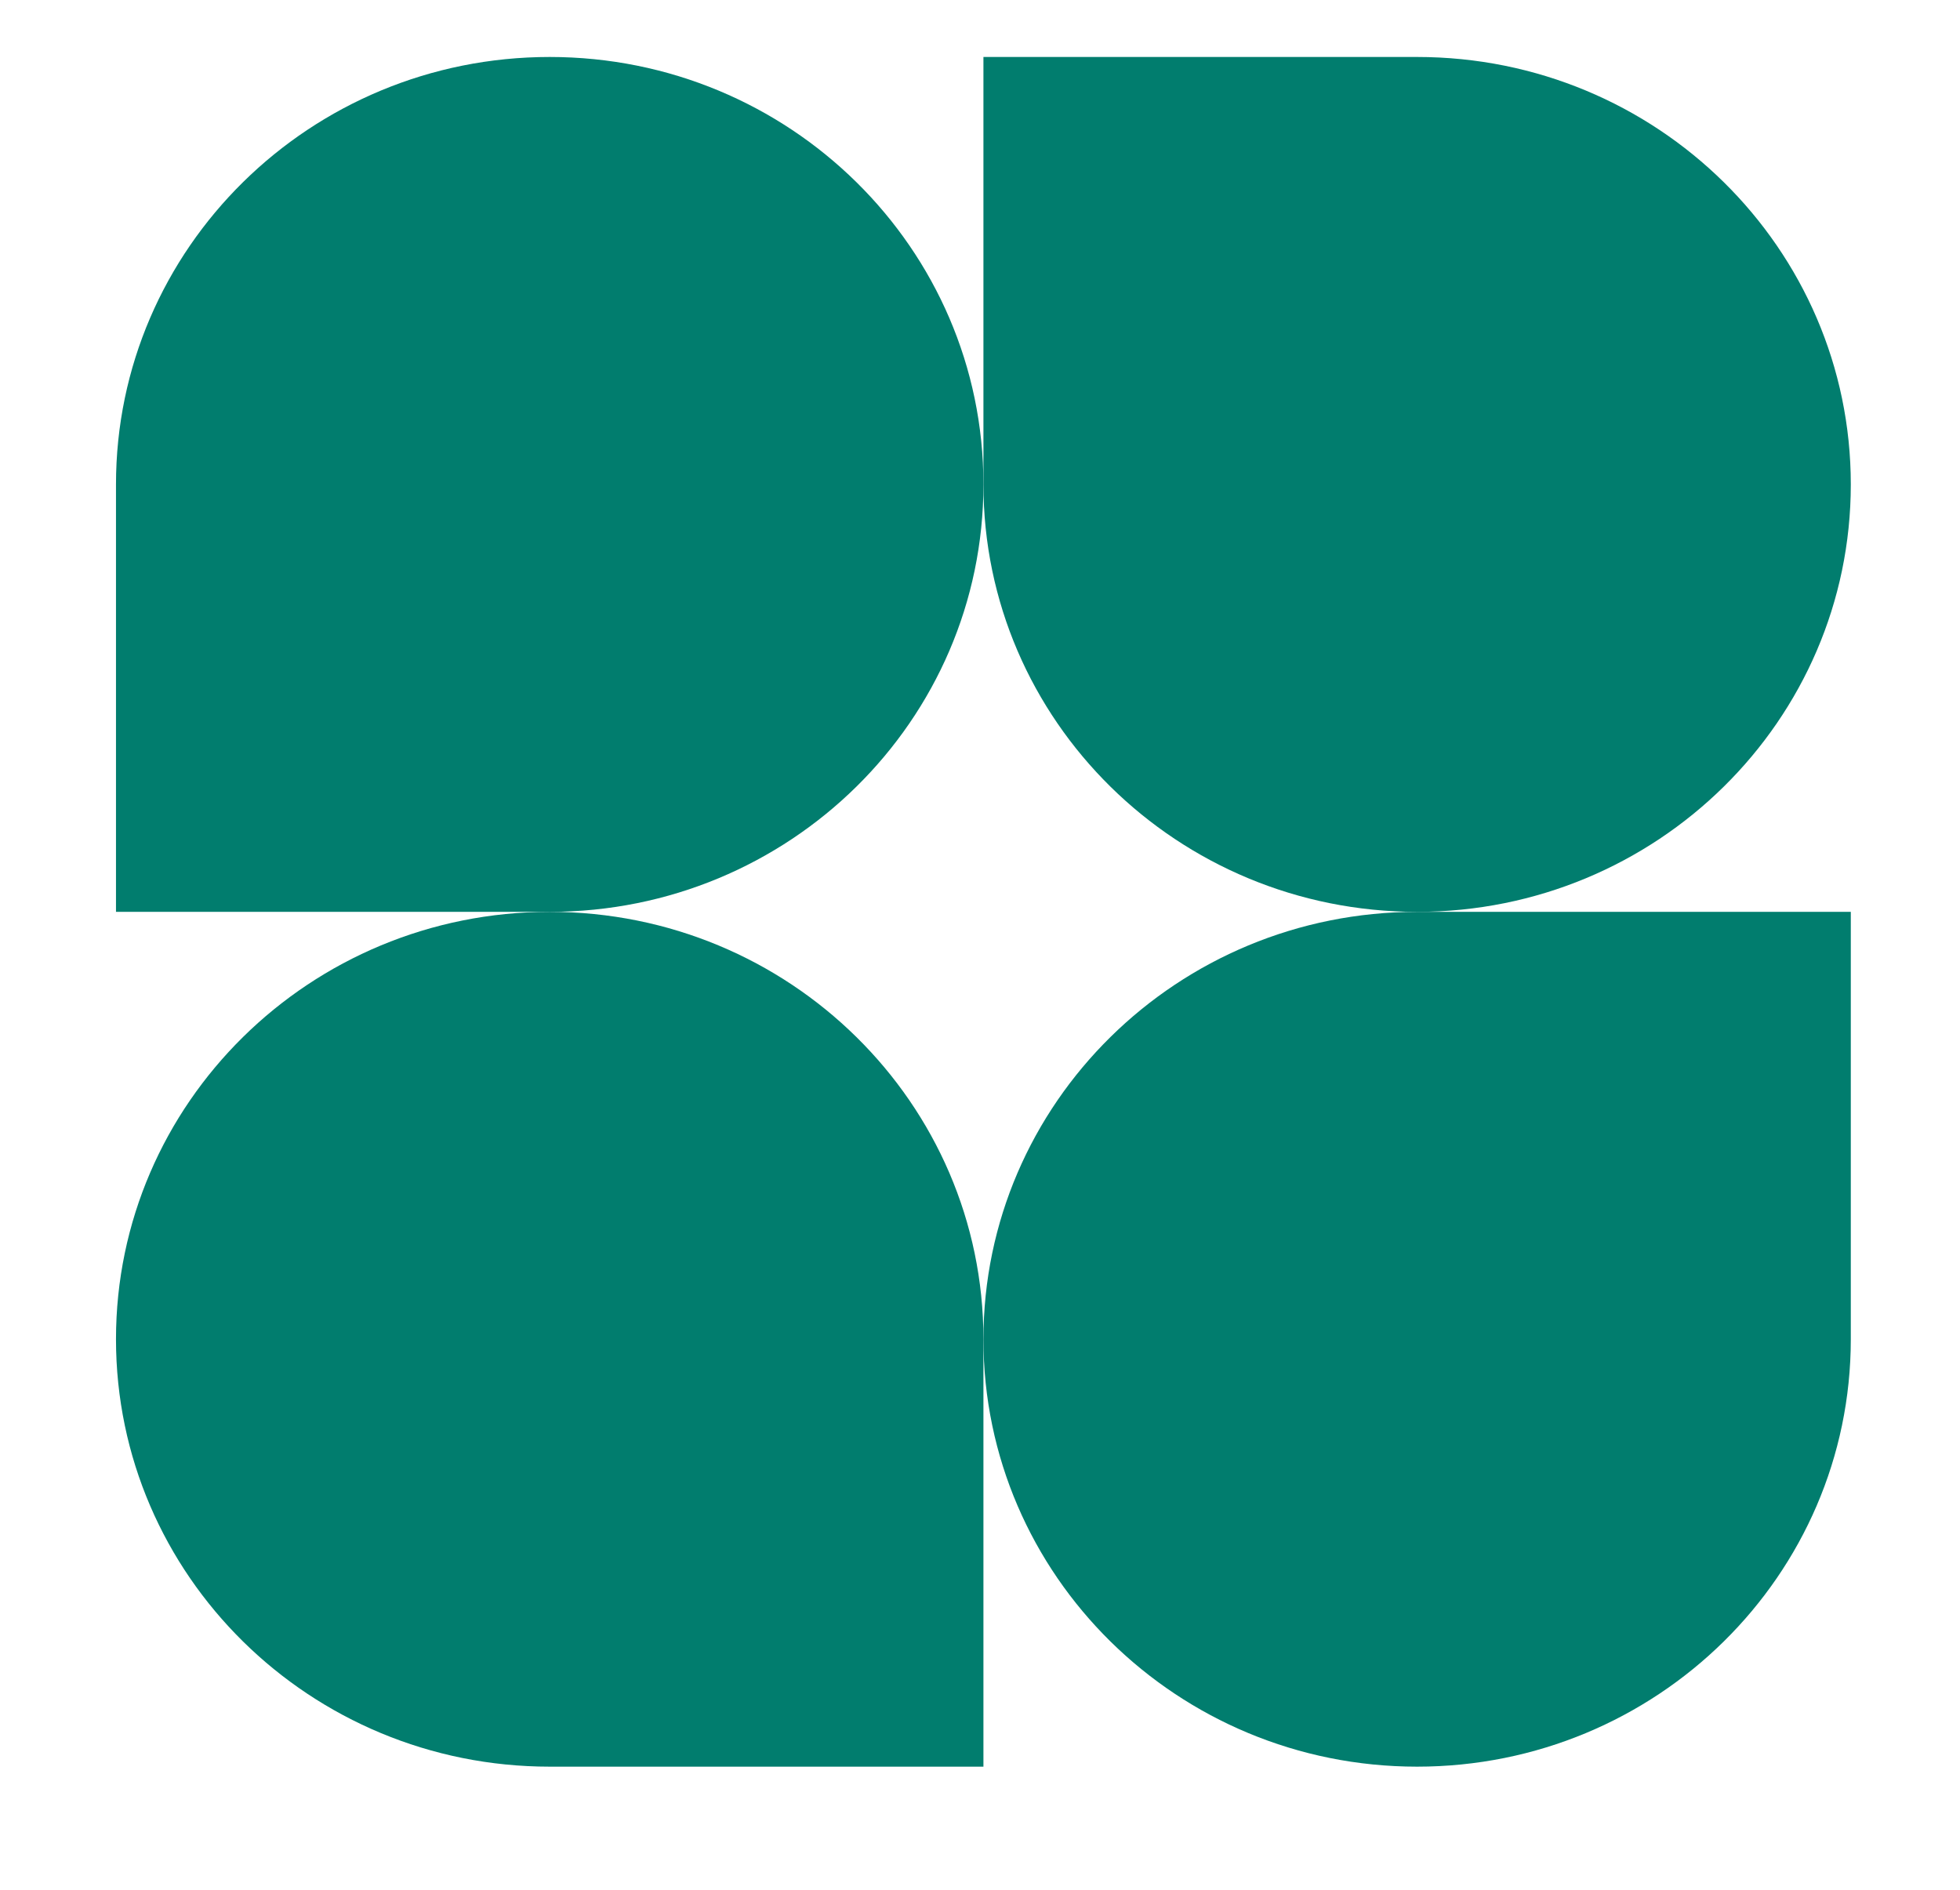 <svg width="28" height="27" viewBox="0 0 28 27" fill="none" xmlns="http://www.w3.org/2000/svg">
<path d="M14.049 6.921C14.049 10.294 11.275 13.028 7.853 13.028H1.657V6.921C1.657 3.548 4.431 0.814 7.853 0.814C11.275 0.814 14.049 3.548 14.049 6.921Z" fill="#017D6E"/>
<path d="M14.049 19.134C14.049 15.762 16.823 13.028 20.244 13.028H26.44V19.134C26.44 22.507 23.666 25.241 20.244 25.241C16.823 25.241 14.049 22.507 14.049 19.134Z" fill="#017D6E"/>
<path d="M1.657 19.134C1.657 22.507 4.431 25.241 7.853 25.241H14.049V19.134C14.049 15.762 11.275 13.028 7.853 13.028C4.431 13.028 1.657 15.762 1.657 19.134Z" fill="#017D6E"/>
<path d="M26.44 6.921C26.44 3.548 23.666 0.814 20.244 0.814H14.049V6.921C14.049 10.294 16.823 13.028 20.244 13.028C23.666 13.028 26.44 10.294 26.44 6.921Z" fill="#017D6E"/>
</svg>
